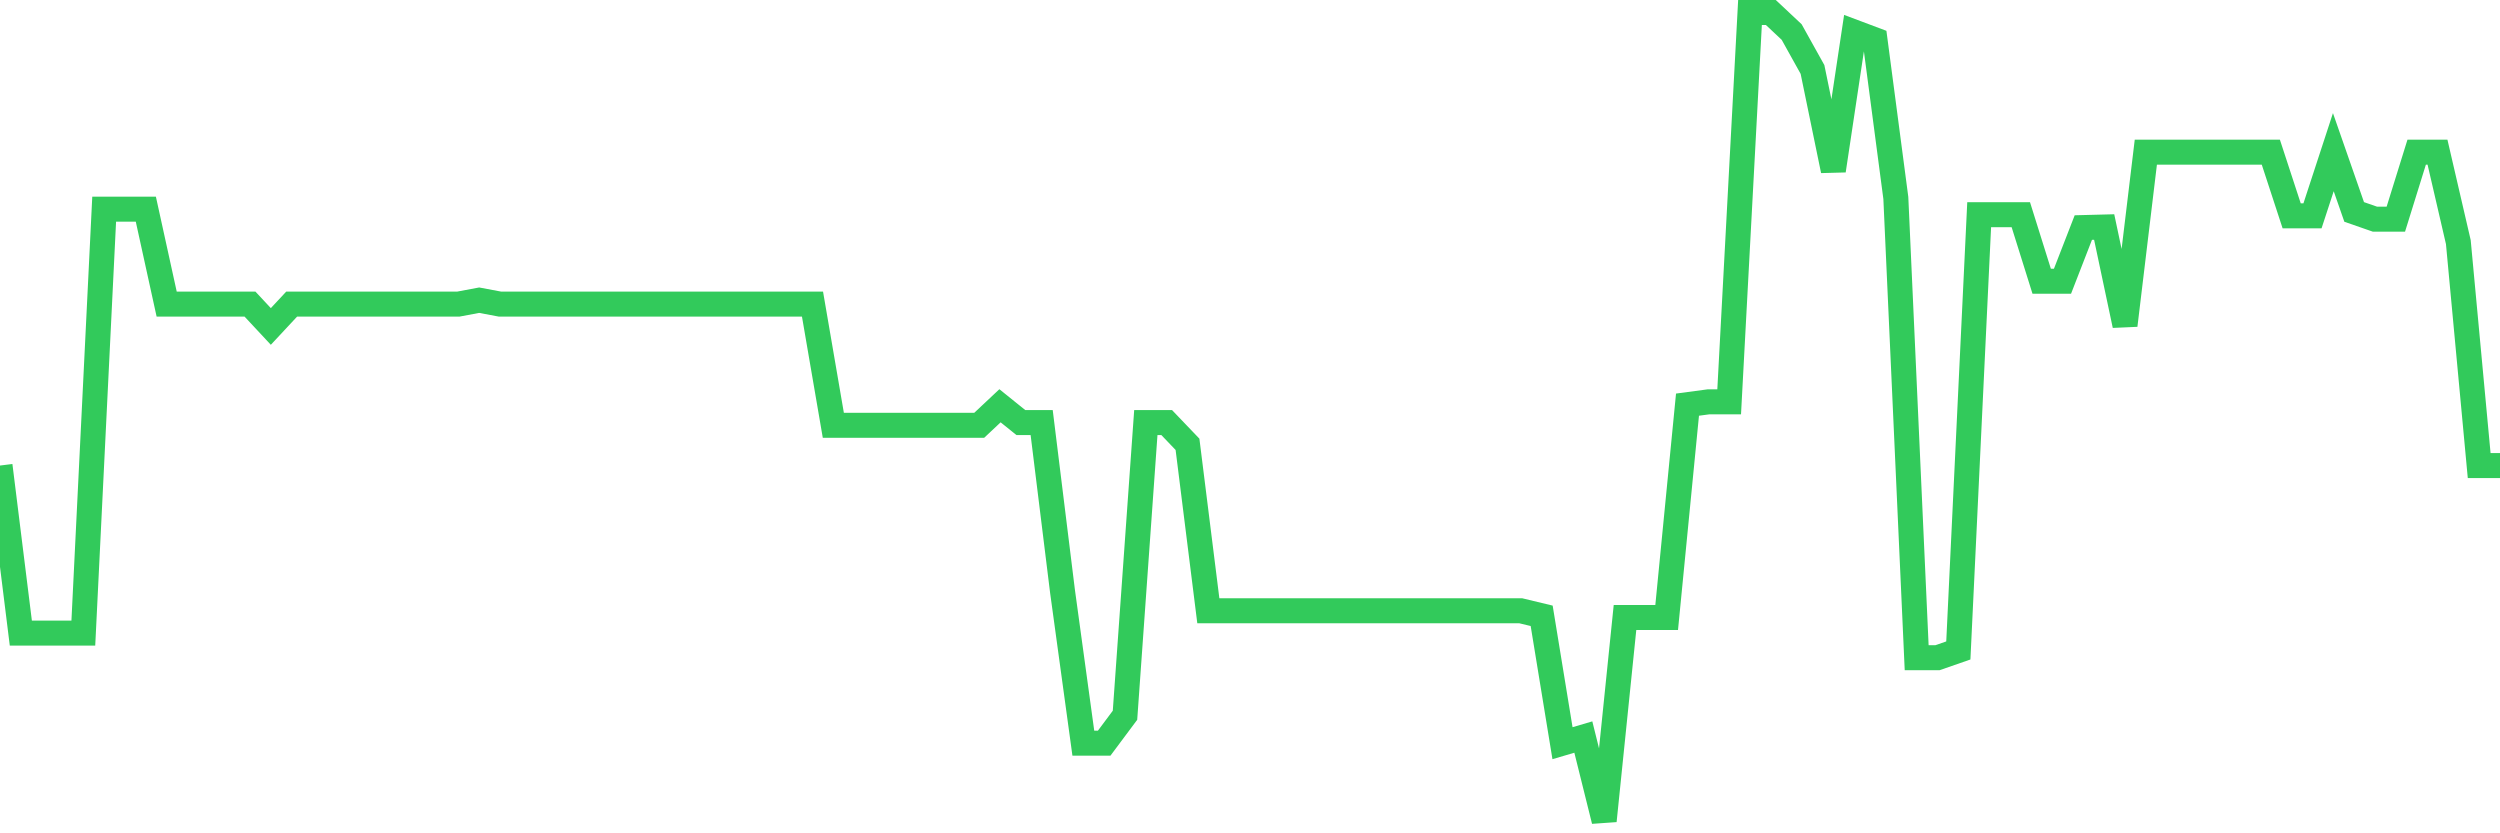 <svg
  xmlns="http://www.w3.org/2000/svg"
  xmlns:xlink="http://www.w3.org/1999/xlink"
  width="120"
  height="40"
  viewBox="0 0 120 40"
  preserveAspectRatio="none"
>
  <polyline
    points="0,22.346 1,30.39 2,30.39 3,30.39 4,30.39 5,10.039 6,10.039 7,10.039 8,14.597 9,14.597 10,14.597 11,14.597 12,14.597 13,15.67 14,14.597 15,14.597 16,14.597 17,14.597 18,14.597 19,14.597 20,14.597 21,14.597 22,14.597 23,14.409 24,14.597 25,14.597 26,14.597 27,14.597 28,14.597 29,14.597 30,14.597 31,14.597 32,14.597 33,14.597 34,14.597 35,14.597 36,14.597 37,14.597 38,14.597 39,14.597 40,20.416 41,20.416 42,20.416 43,20.416 44,20.416 45,20.416 46,20.416 47,20.416 48,19.477 49,20.282 50,20.282 51,28.379 52,35.673 53,35.673 54,34.332 55,20.282 56,20.282 57,21.327 58,29.318 59,29.318 60,29.318 61,29.318 62,29.318 63,29.318 64,29.318 65,29.318 66,29.318 67,29.318 68,29.318 69,29.318 70,29.318 71,29.318 72,29.318 73,29.318 74,29.559 75,35.673 76,35.378 77,39.4 78,29.64 79,29.64 80,29.64 81,19.423 82,19.289 83,19.289 84,0.6 85,0.6 86,1.538 87,3.335 88,8.188 89,1.538 90,1.914 91,9.502 92,31.57 93,31.57 94,31.222 95,10.307 96,10.307 97,10.307 98,13.498 99,13.498 100,10.923 101,10.897 102,15.616 103,7.304 104,7.304 105,7.304 106,7.304 107,7.304 108,7.304 109,7.304 110,10.36 111,10.36 112,7.304 113,10.173 114,10.521 115,10.521 116,7.304 117,7.304 118,11.621 119,22.346 120,22.346"
    fill="none"
    stroke="#32ca5b"
    stroke-width="1.2"
  >
  </polyline>
</svg>